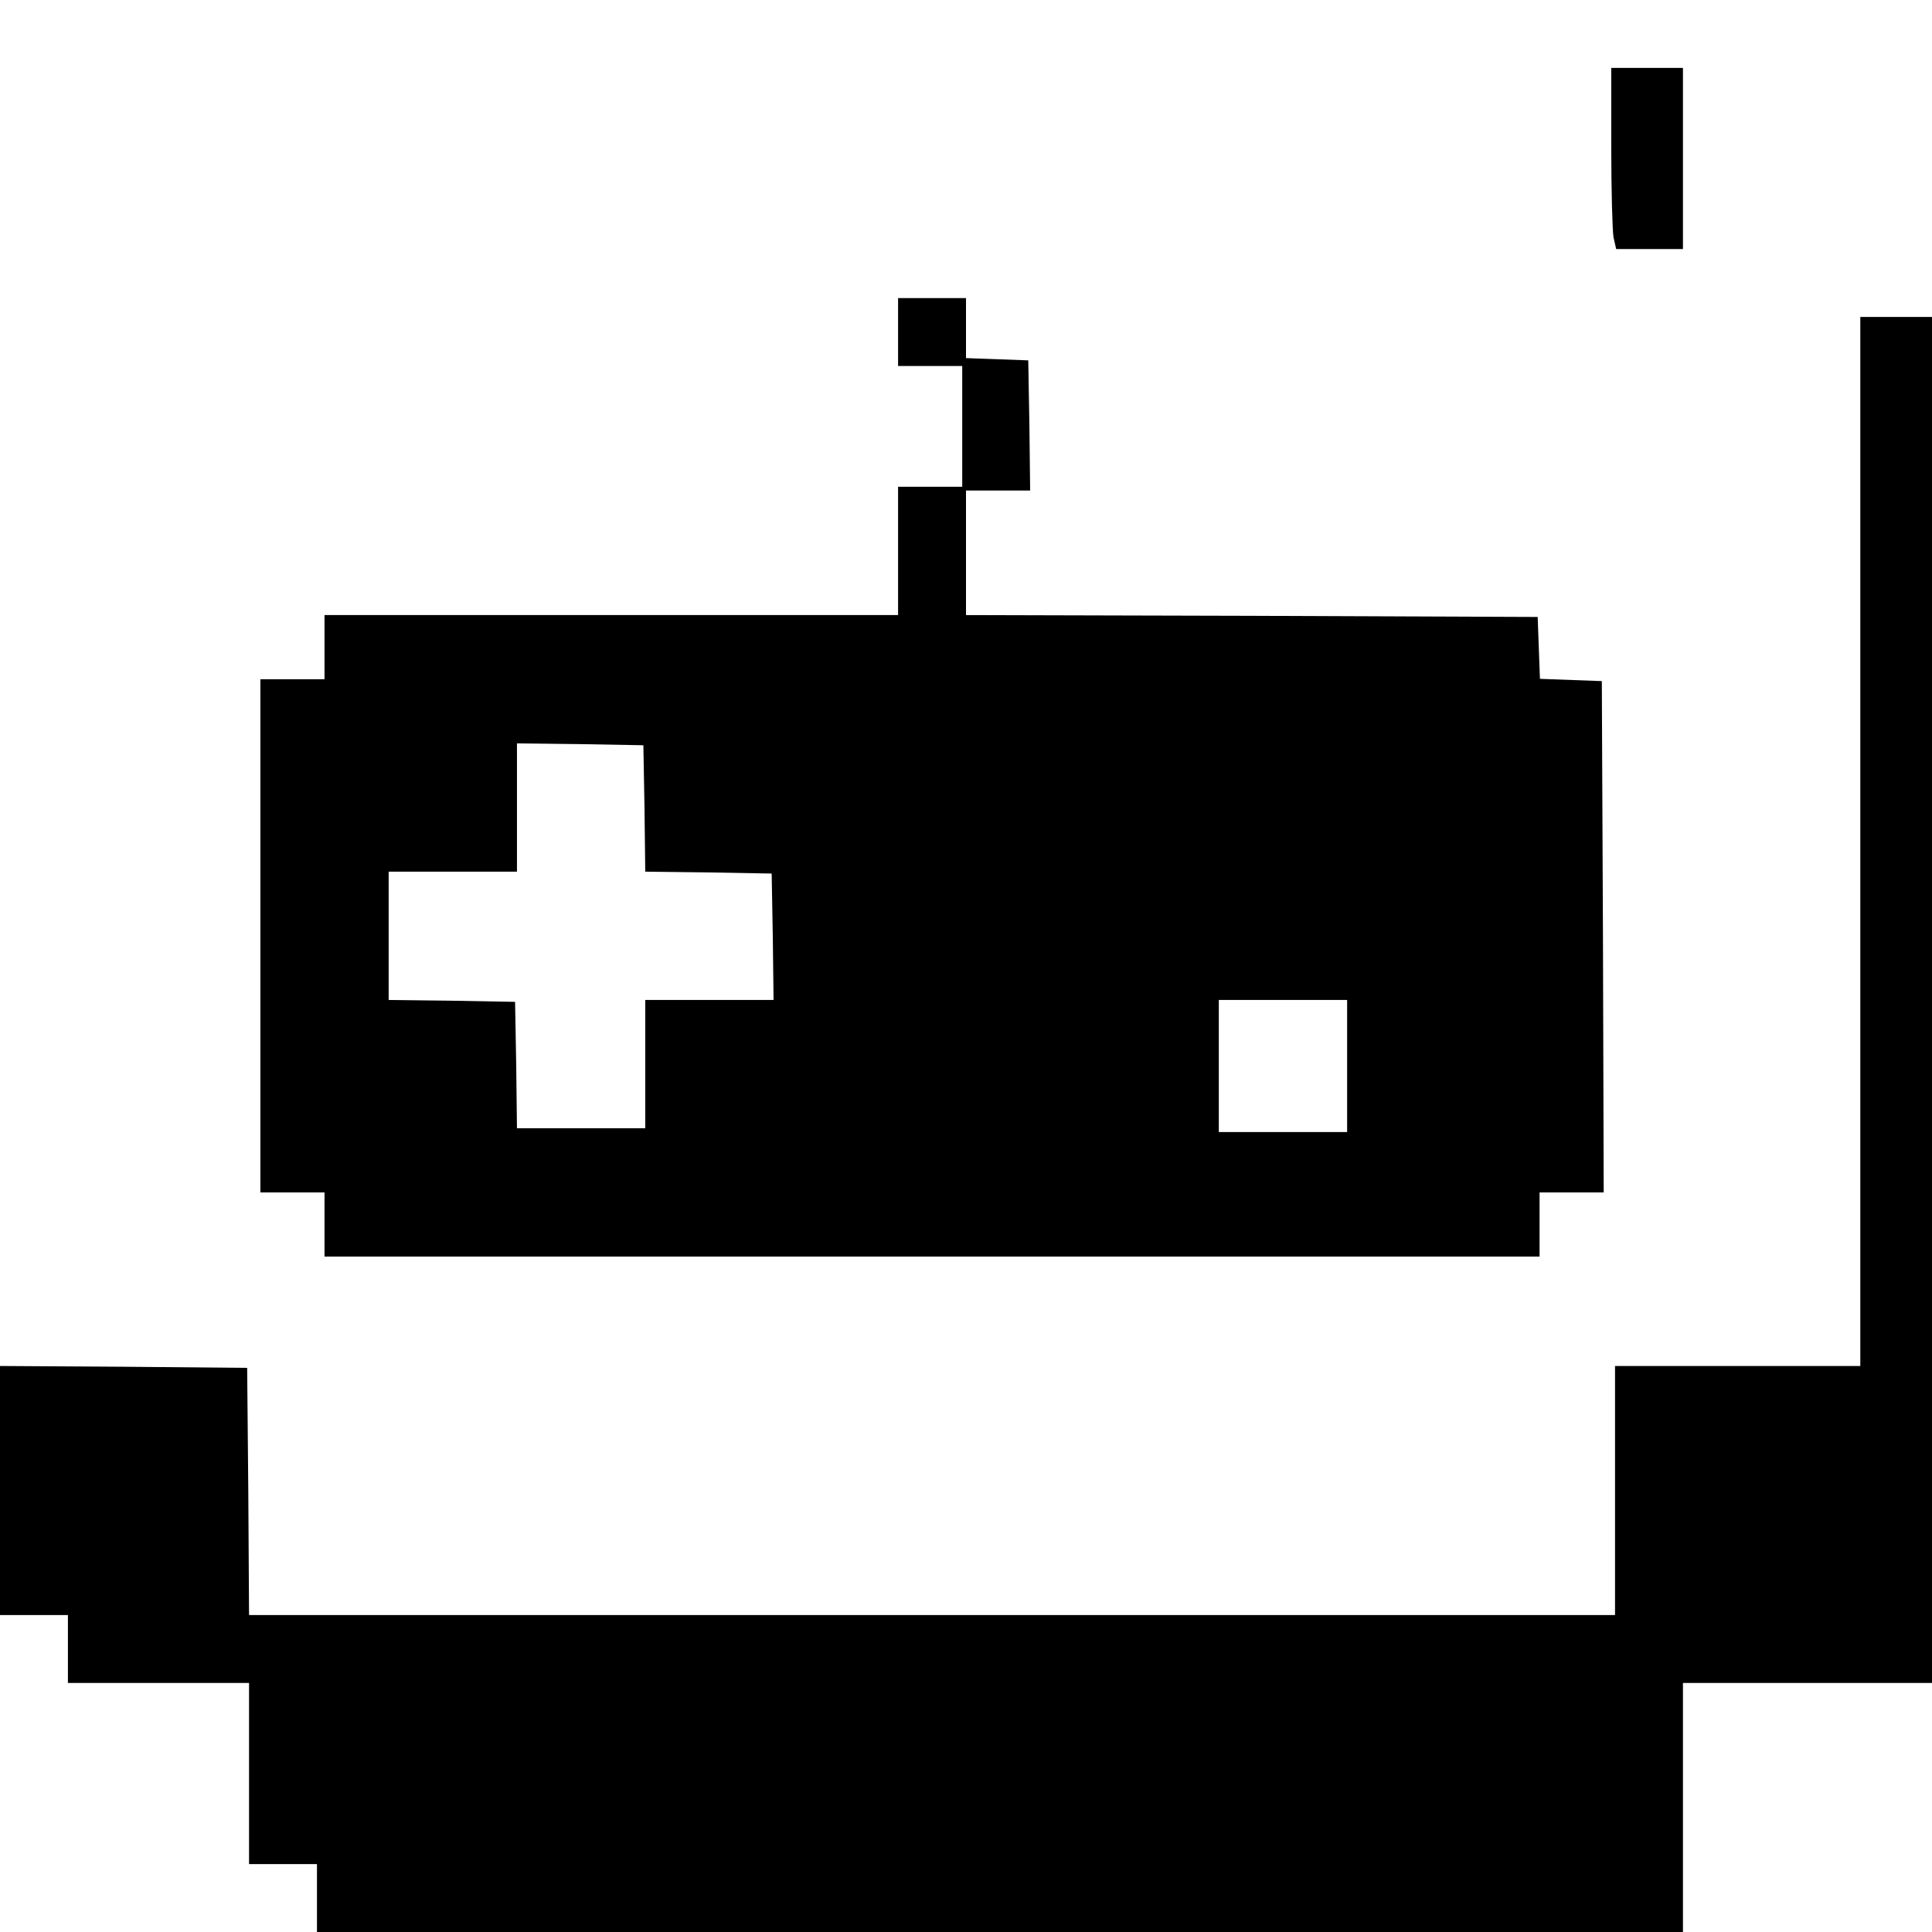 <?xml version="1.0" standalone="no"?>
<!DOCTYPE svg PUBLIC "-//W3C//DTD SVG 20010904//EN"
 "http://www.w3.org/TR/2001/REC-SVG-20010904/DTD/svg10.dtd">
<svg version="1.0" xmlns="http://www.w3.org/2000/svg"
 width="512pt" height="512pt" viewBox="0 0 512 512"
 preserveAspectRatio="xMidYMid meet">
<g transform="translate(0,512) scale(0.1,-0.1)"
fill="#000000" stroke="none">
<path d="M4270 4731 c0 -115 3 -223 6 -240 l7 -31 88 0 89 0 0 240 0 240 -95
0 -95 0 0 -209z"/>
<path d="M2380 4240 l0 -90 85 0 85 0 0 -160 0 -160 -85 0 -85 0 0 -170 0
-170 -760 0 -760 0 0 -85 0 -85 -85 0 -85 0 0 -680 0 -680 85 0 85 0 0 -85 0
-85 1610 0 1610 0 0 85 0 85 85 0 85 0 -2 678 -3 677 -82 3 -82 3 -3 82 -3 82
-757 3 -758 2 0 165 0 165 85 0 85 0 -2 173 -3 172 -82 3 -83 3 0 79 0 80 -90
0 -90 0 0 -90z m-672 -1262 l2 -168 168 -2 167 -3 3 -167 2 -168 -170 0 -170
0 0 -170 0 -170 -170 0 -170 0 -2 168 -3 167 -167 3 -168 2 0 170 0 170 170 0
170 0 0 170 0 170 168 -2 167 -3 3 -167z m1862 -683 l0 -175 -170 0 -170 0 0
175 0 175 170 0 170 0 0 -175z"/>
<path d="M4930 2890 l0 -1390 -325 0 -325 0 0 -330 0 -330 -1810 0 -1810 0 -2
328 -3 327 -328 3 -327 2 0 -330 0 -330 90 0 90 0 0 -90 0 -90 240 0 240 0 0
-240 0 -240 90 0 90 0 0 -90 0 -90 1810 0 1810 0 0 330 0 330 330 0 330 0 0
1810 0 1810 -95 0 -95 0 0 -1390z"/>
</g>
</svg>
